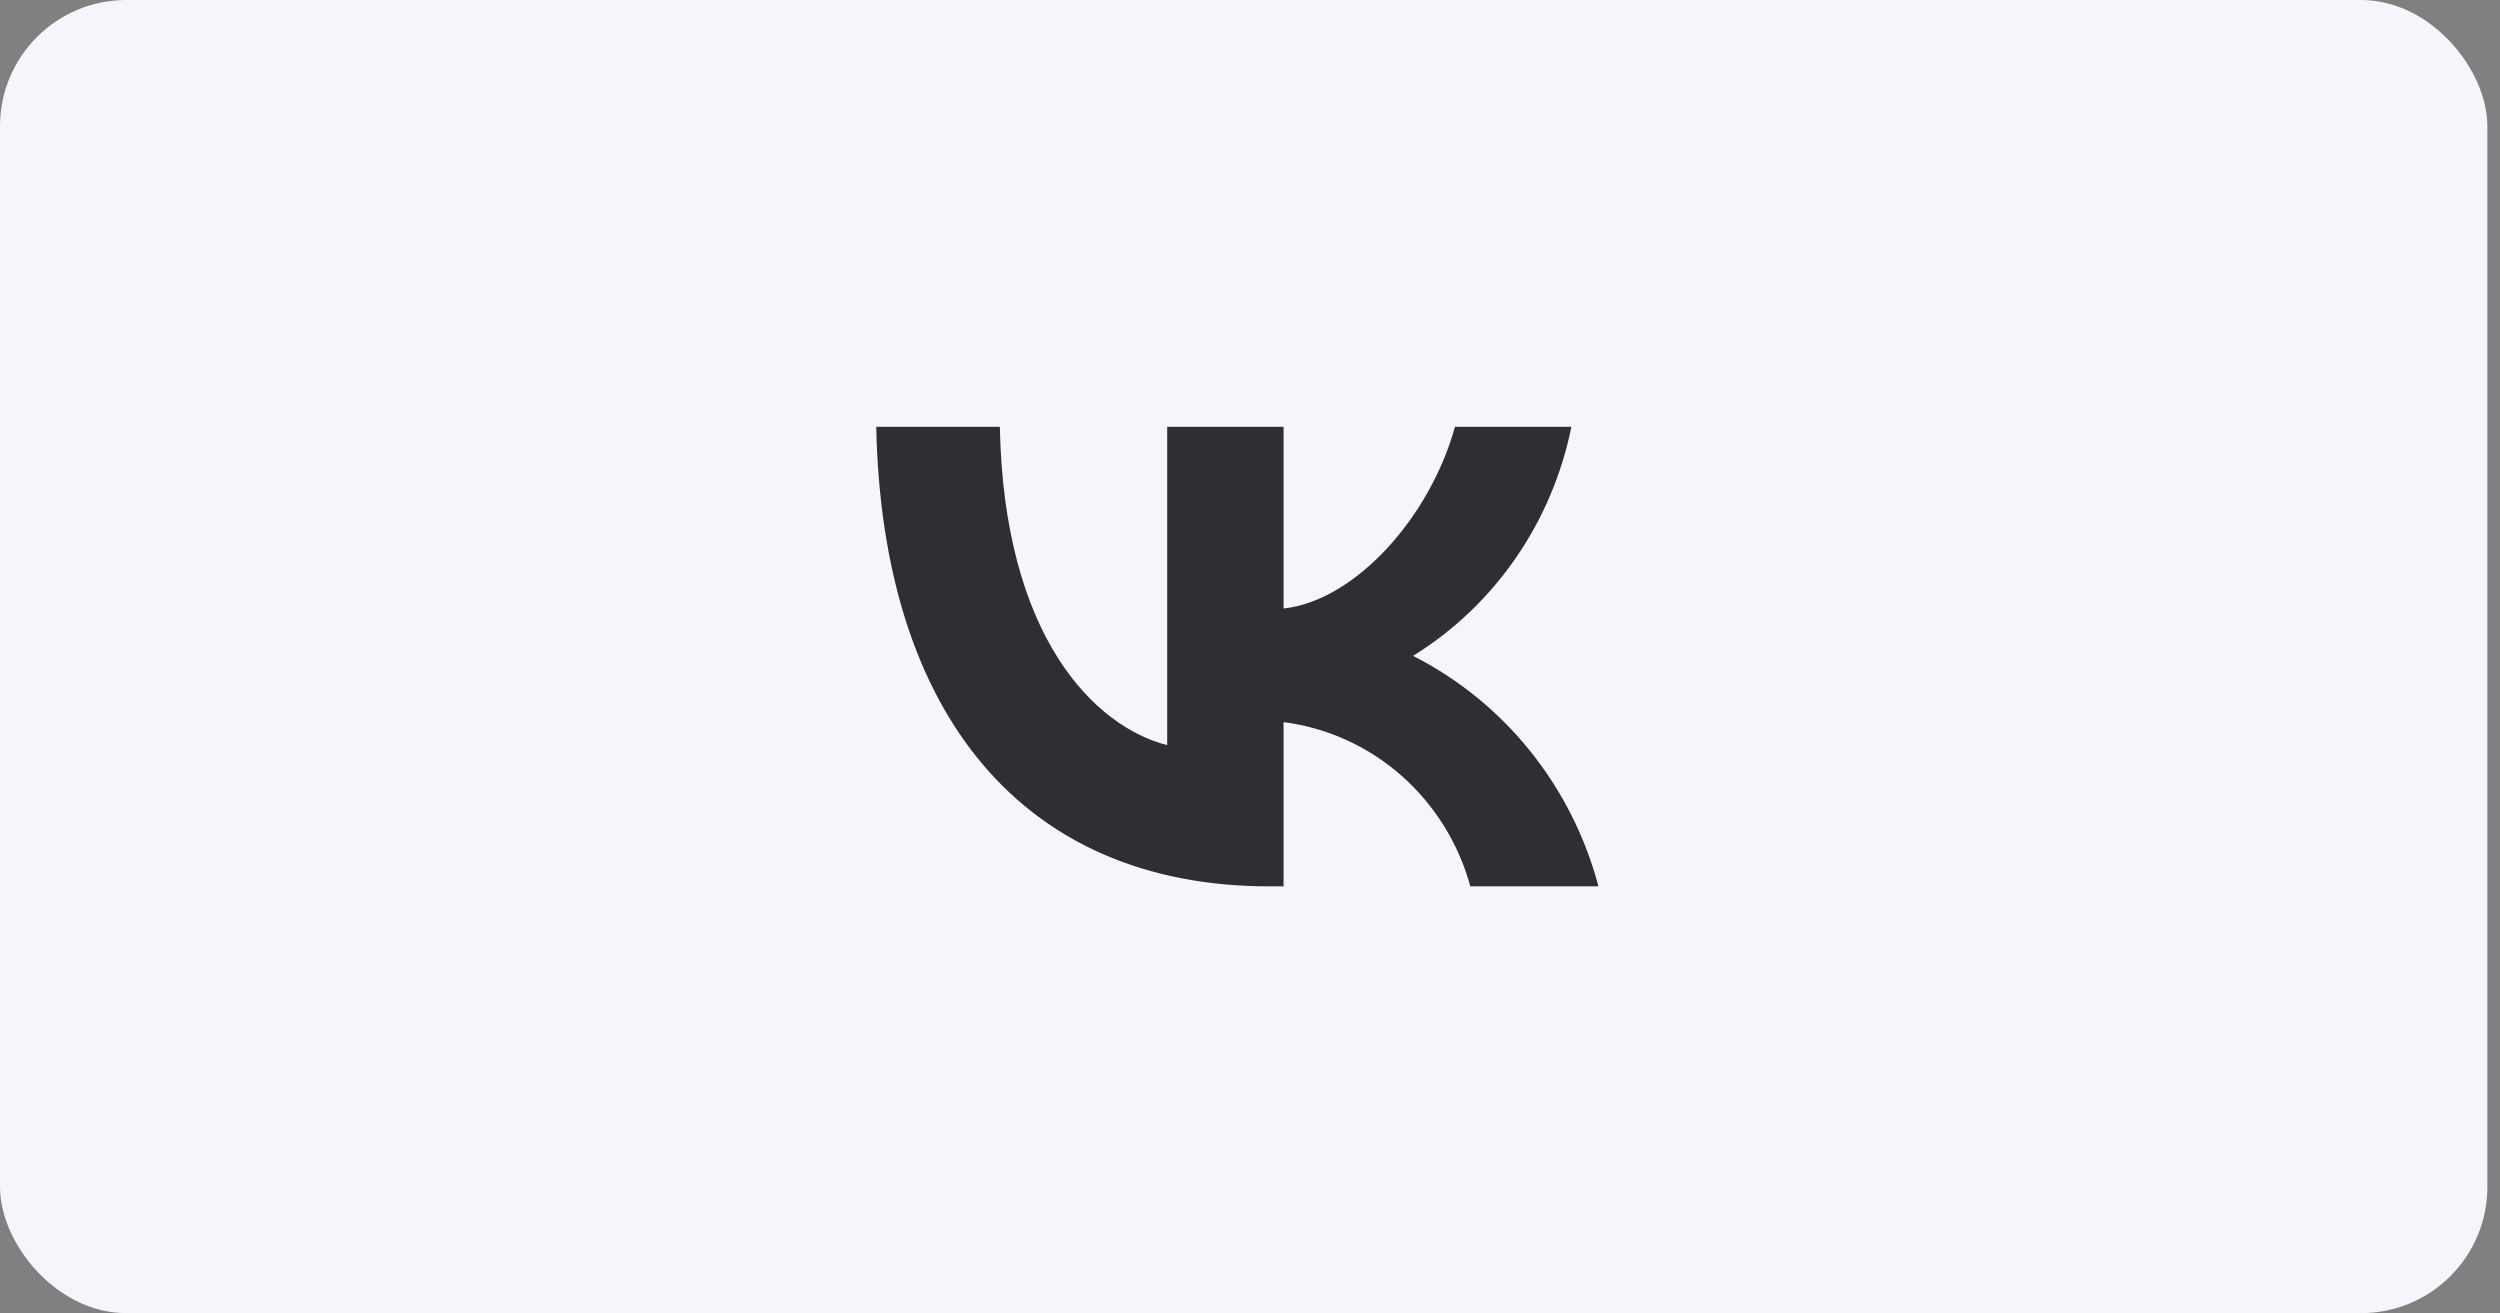 <?xml version="1.0" encoding="UTF-8"?> <svg xmlns="http://www.w3.org/2000/svg" width="99" height="52" viewBox="0 0 99 52" fill="none"><rect x="0" y="0" width="99" height="52" fill="#808080" stroke="none"/><rect width="98.5" height="52" rx="5" fill="#F4F6FB"></rect><path d="M50.276 35.1C40.505 35.1 34.931 28.269 34.699 16.9H39.594C39.755 25.244 43.363 28.779 46.221 29.507V16.9H50.83V24.097C53.653 23.787 56.618 20.508 57.618 16.9H62.227C61.85 18.771 61.099 20.543 60.02 22.104C58.941 23.665 57.558 24.982 55.957 25.973C57.744 26.879 59.322 28.16 60.588 29.734C61.854 31.307 62.778 33.136 63.299 35.1H58.226C57.758 33.394 56.806 31.867 55.491 30.71C54.175 29.553 52.554 28.818 50.83 28.596V35.1H50.276V35.1Z" fill="#2D2F33"></path></svg> 